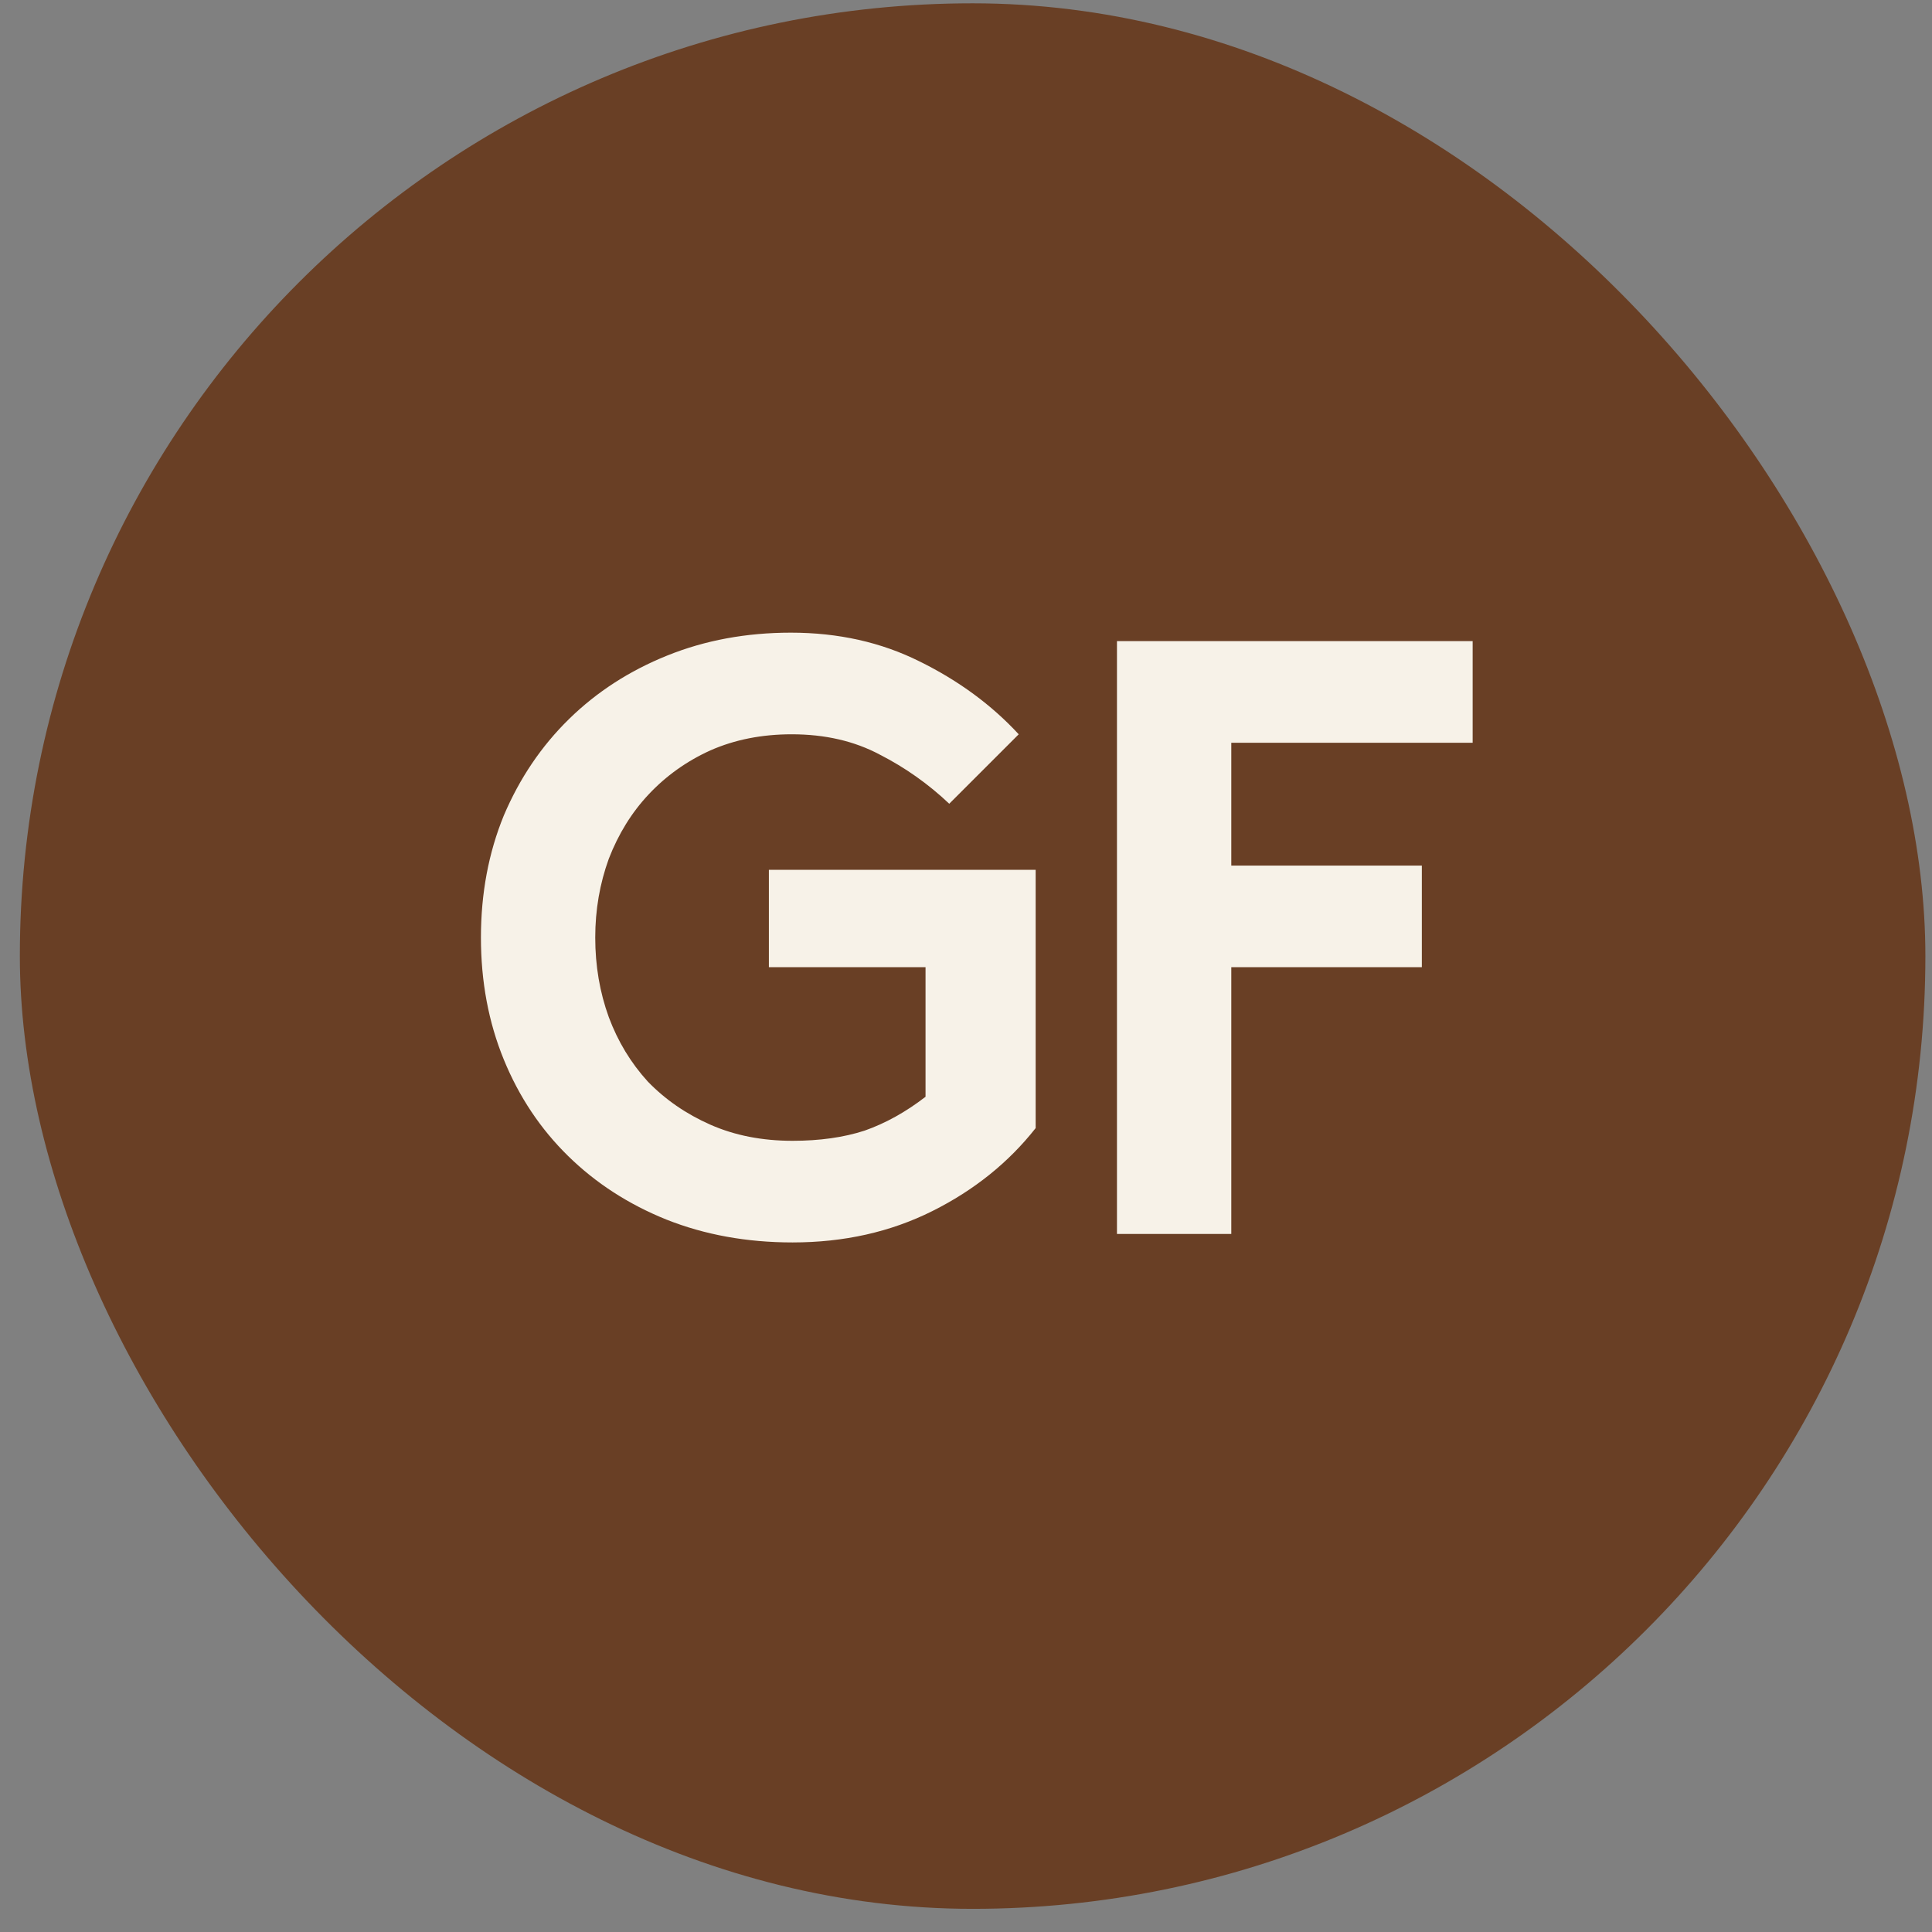 <?xml version="1.0" encoding="UTF-8"?>
<svg xmlns="http://www.w3.org/2000/svg" width="73" height="73" viewBox="0 0 73 73" fill="none">
  <rect x="0" y="0" width="73" height="73" fill="#808080" stroke="none"/>
  <rect x="0.75" y="0.125" width="72" height="72" rx="36" fill="#693F25"></rect>
  <path d="M35.867 30.369C35.078 29.622 34.203 29.004 33.243 28.513C32.283 28.001 31.174 27.745 29.916 27.745C28.785 27.745 27.761 27.948 26.843 28.353C25.948 28.758 25.169 29.313 24.508 30.017C23.867 30.7 23.366 31.51 23.003 32.449C22.662 33.388 22.491 34.38 22.491 35.425C22.491 36.492 22.662 37.494 23.003 38.433C23.345 39.35 23.835 40.161 24.476 40.865C25.137 41.548 25.926 42.092 26.843 42.497C27.761 42.902 28.796 43.105 29.948 43.105C30.971 43.105 31.878 42.977 32.667 42.721C33.457 42.444 34.225 42.017 34.971 41.441V36.545H29.052V32.865H39.132V42.625C38.108 43.926 36.806 44.972 35.227 45.761C33.649 46.55 31.889 46.945 29.948 46.945C28.22 46.945 26.63 46.657 25.18 46.081C23.75 45.505 22.513 44.705 21.468 43.681C20.422 42.657 19.611 41.441 19.035 40.033C18.459 38.625 18.172 37.089 18.172 35.425C18.172 33.761 18.459 32.225 19.035 30.817C19.633 29.409 20.454 28.193 21.5 27.169C22.545 26.145 23.782 25.345 25.212 24.769C26.641 24.193 28.198 23.905 29.884 23.905C31.675 23.905 33.297 24.268 34.748 24.993C36.219 25.718 37.468 26.636 38.492 27.745L35.867 30.369ZM46.524 28.065V32.705H53.724V36.545H46.524V46.625H42.204V24.225H55.644V28.065H46.524Z" fill="#F7F2E8"></path>
</svg>
